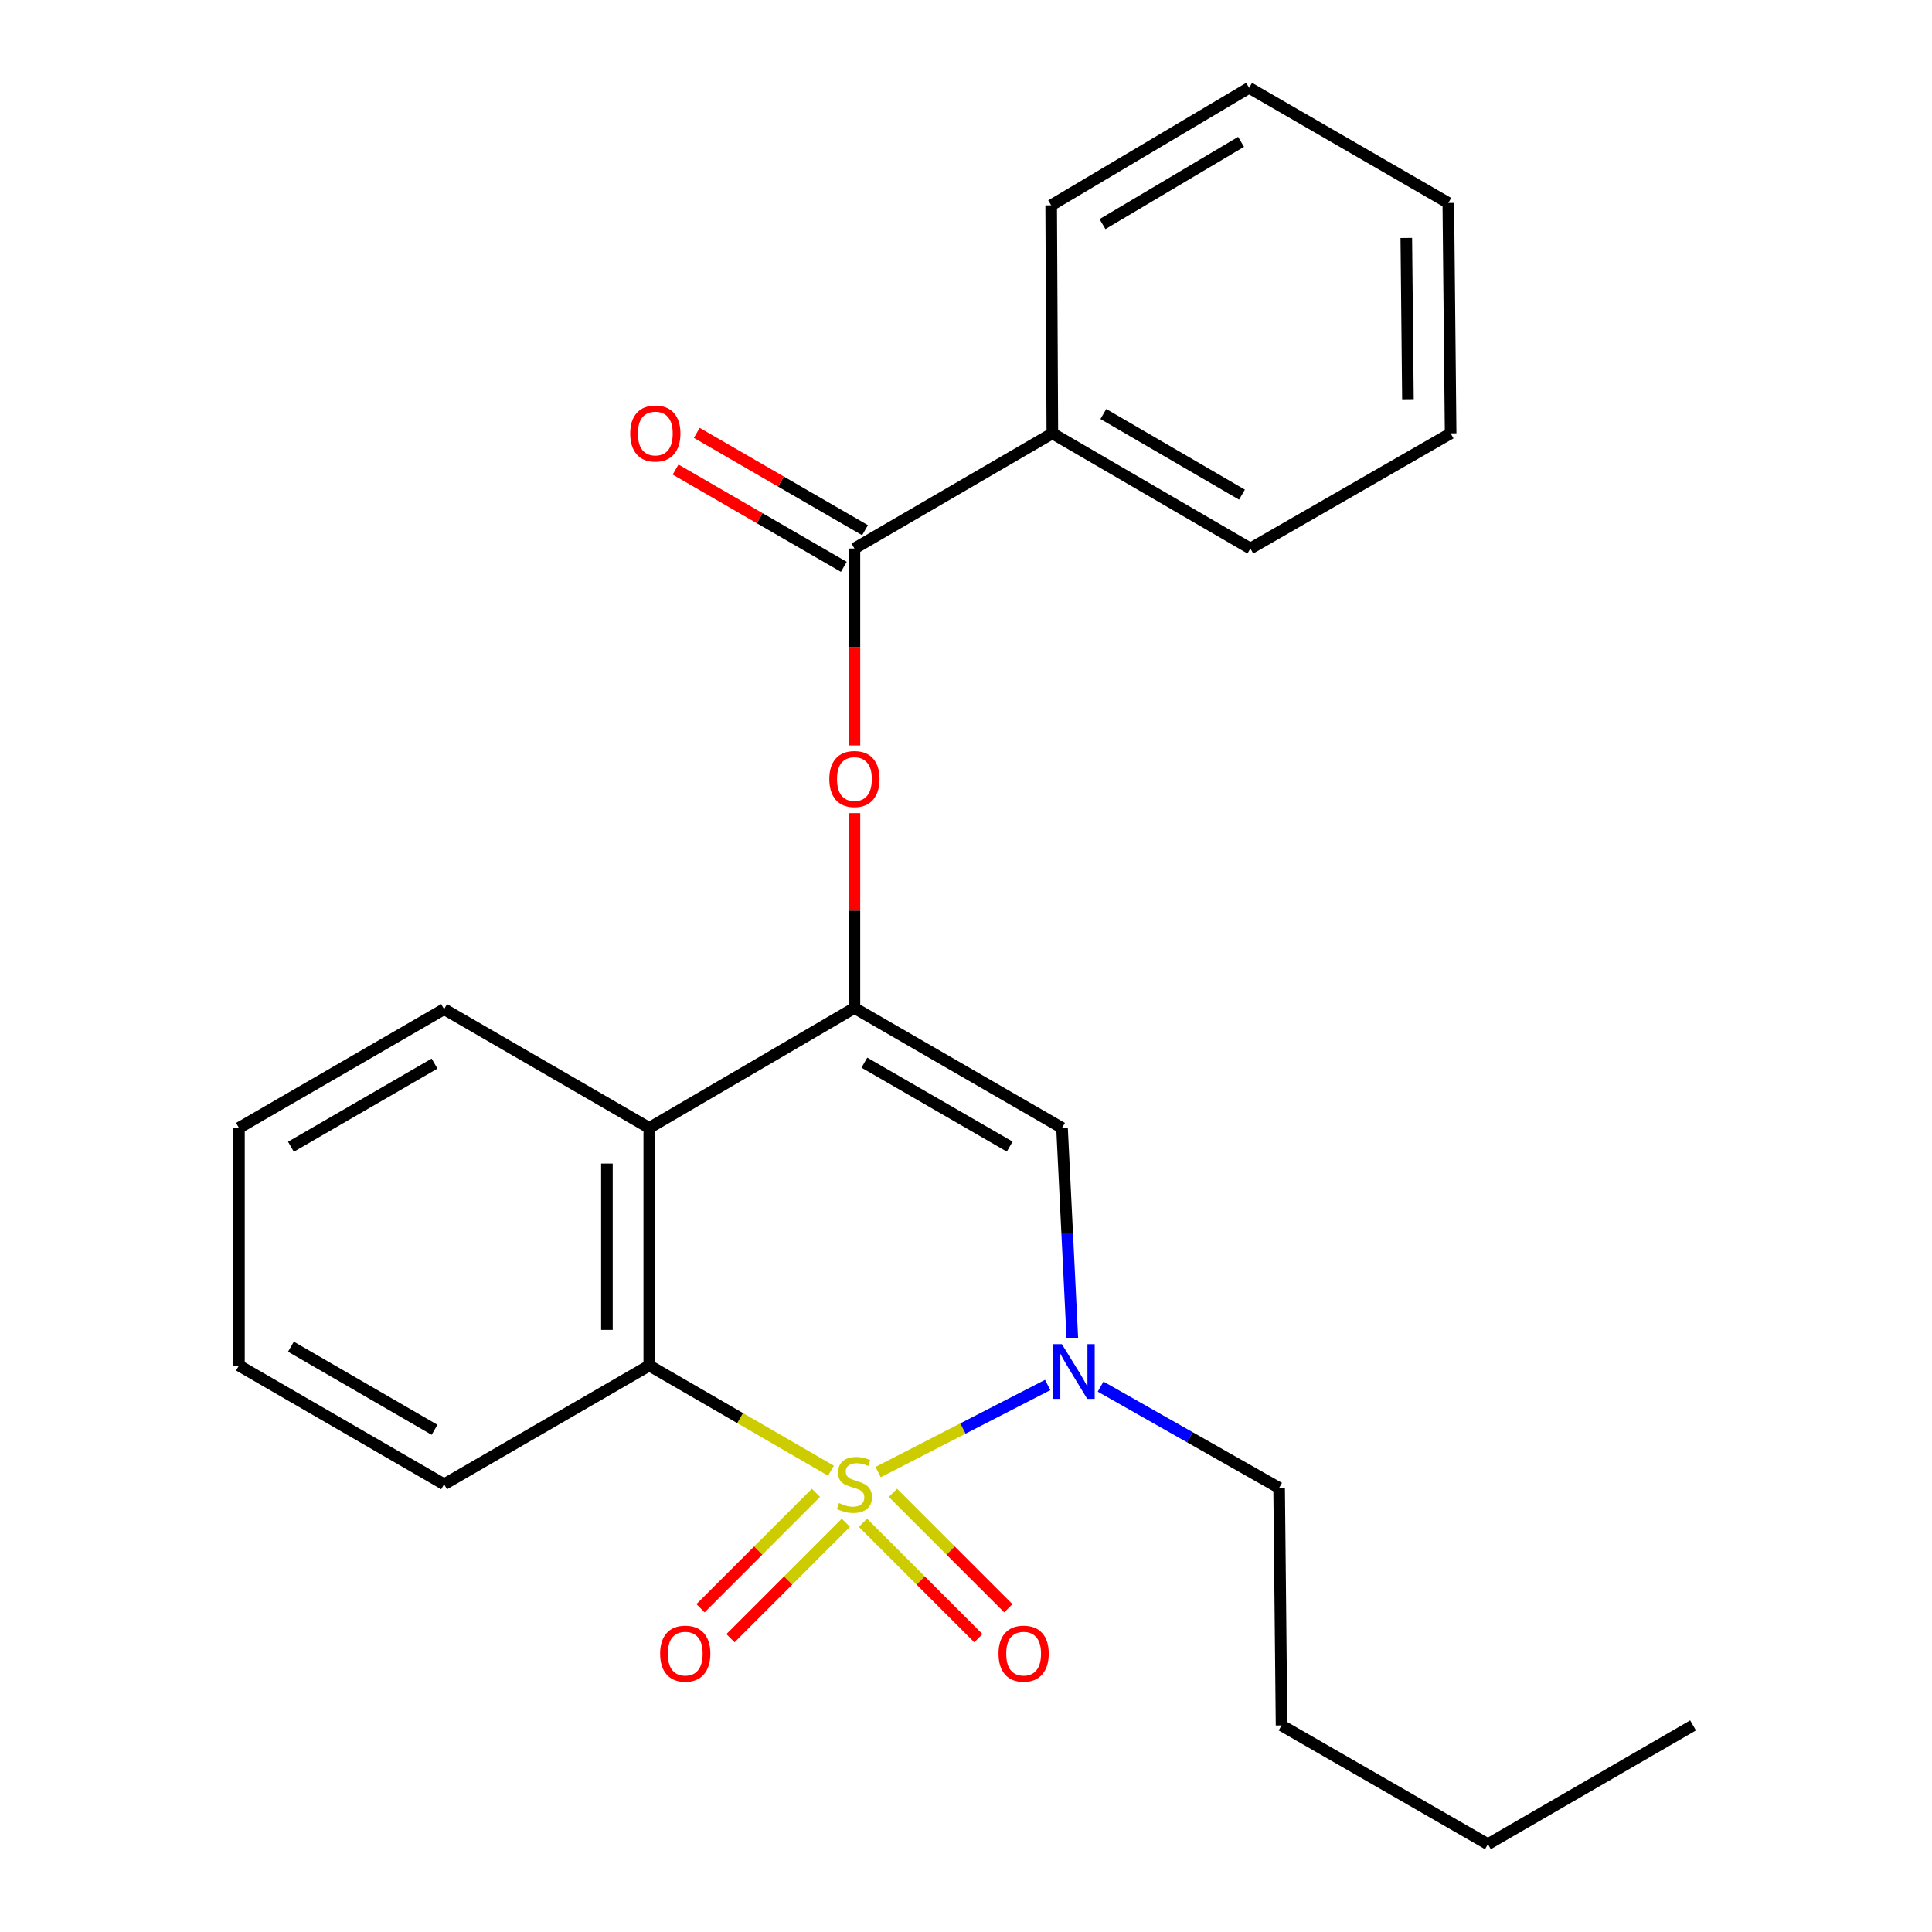 <?xml version='1.0' encoding='iso-8859-1'?>
<svg version='1.1' baseProfile='full'
              xmlns='http://www.w3.org/2000/svg'
                      xmlns:rdkit='http://www.rdkit.org/xml'
                      xmlns:xlink='http://www.w3.org/1999/xlink'
                  xml:space='preserve'
width='1000px' height='1000px' viewBox='0 0 1000 1000'>
<!-- END OF HEADER -->
<rect style='opacity:1.0;fill:#FFFFFF;stroke:none' width='1000' height='1000' x='0' y='0'> </rect>
<path class='bond-0' d='M 454.522,761.955 L 498.405,739.412' style='fill:none;fill-rule:evenodd;stroke:#CCCC00;stroke-width:6px;stroke-linecap:butt;stroke-linejoin:miter;stroke-opacity:1' />
<path class='bond-0' d='M 498.405,739.412 L 542.287,716.868' style='fill:none;fill-rule:evenodd;stroke:#0000FF;stroke-width:6px;stroke-linecap:butt;stroke-linejoin:miter;stroke-opacity:1' />
<path class='bond-2' d='M 430.101,761.229 L 383.082,734.011' style='fill:none;fill-rule:evenodd;stroke:#CCCC00;stroke-width:6px;stroke-linecap:butt;stroke-linejoin:miter;stroke-opacity:1' />
<path class='bond-2' d='M 383.082,734.011 L 336.063,706.794' style='fill:none;fill-rule:evenodd;stroke:#000000;stroke-width:6px;stroke-linecap:butt;stroke-linejoin:miter;stroke-opacity:1' />
<path class='bond-7' d='M 446.674,788.187 L 476.542,818.054' style='fill:none;fill-rule:evenodd;stroke:#CCCC00;stroke-width:6px;stroke-linecap:butt;stroke-linejoin:miter;stroke-opacity:1' />
<path class='bond-7' d='M 476.542,818.054 L 506.409,847.922' style='fill:none;fill-rule:evenodd;stroke:#FF0000;stroke-width:6px;stroke-linecap:butt;stroke-linejoin:miter;stroke-opacity:1' />
<path class='bond-7' d='M 462.175,772.686 L 492.043,802.553' style='fill:none;fill-rule:evenodd;stroke:#CCCC00;stroke-width:6px;stroke-linecap:butt;stroke-linejoin:miter;stroke-opacity:1' />
<path class='bond-7' d='M 492.043,802.553 L 521.91,832.421' style='fill:none;fill-rule:evenodd;stroke:#FF0000;stroke-width:6px;stroke-linecap:butt;stroke-linejoin:miter;stroke-opacity:1' />
<path class='bond-8' d='M 422.322,772.688 L 392.46,802.554' style='fill:none;fill-rule:evenodd;stroke:#CCCC00;stroke-width:6px;stroke-linecap:butt;stroke-linejoin:miter;stroke-opacity:1' />
<path class='bond-8' d='M 392.46,802.554 L 362.598,832.419' style='fill:none;fill-rule:evenodd;stroke:#FF0000;stroke-width:6px;stroke-linecap:butt;stroke-linejoin:miter;stroke-opacity:1' />
<path class='bond-8' d='M 437.824,788.188 L 407.962,818.054' style='fill:none;fill-rule:evenodd;stroke:#CCCC00;stroke-width:6px;stroke-linecap:butt;stroke-linejoin:miter;stroke-opacity:1' />
<path class='bond-8' d='M 407.962,818.054 L 378.1,847.919' style='fill:none;fill-rule:evenodd;stroke:#FF0000;stroke-width:6px;stroke-linecap:butt;stroke-linejoin:miter;stroke-opacity:1' />
<path class='bond-3' d='M 555.028,692.572 L 552.365,638.187' style='fill:none;fill-rule:evenodd;stroke:#0000FF;stroke-width:6px;stroke-linecap:butt;stroke-linejoin:miter;stroke-opacity:1' />
<path class='bond-3' d='M 552.365,638.187 L 549.701,583.802' style='fill:none;fill-rule:evenodd;stroke:#000000;stroke-width:6px;stroke-linecap:butt;stroke-linejoin:miter;stroke-opacity:1' />
<path class='bond-11' d='M 569.668,717.712 L 615.871,743.924' style='fill:none;fill-rule:evenodd;stroke:#0000FF;stroke-width:6px;stroke-linecap:butt;stroke-linejoin:miter;stroke-opacity:1' />
<path class='bond-11' d='M 615.871,743.924 L 662.074,770.136' style='fill:none;fill-rule:evenodd;stroke:#000000;stroke-width:6px;stroke-linecap:butt;stroke-linejoin:miter;stroke-opacity:1' />
<path class='bond-1' d='M 442.249,521.727 L 336.063,583.802' style='fill:none;fill-rule:evenodd;stroke:#000000;stroke-width:6px;stroke-linecap:butt;stroke-linejoin:miter;stroke-opacity:1' />
<path class='bond-5' d='M 442.249,521.727 L 442.249,471.297' style='fill:none;fill-rule:evenodd;stroke:#000000;stroke-width:6px;stroke-linecap:butt;stroke-linejoin:miter;stroke-opacity:1' />
<path class='bond-5' d='M 442.249,471.297 L 442.249,420.867' style='fill:none;fill-rule:evenodd;stroke:#FF0000;stroke-width:6px;stroke-linecap:butt;stroke-linejoin:miter;stroke-opacity:1' />
<path class='bond-24' d='M 442.249,521.727 L 549.701,583.802' style='fill:none;fill-rule:evenodd;stroke:#000000;stroke-width:6px;stroke-linecap:butt;stroke-linejoin:miter;stroke-opacity:1' />
<path class='bond-24' d='M 447.401,550.02 L 522.618,593.472' style='fill:none;fill-rule:evenodd;stroke:#000000;stroke-width:6px;stroke-linecap:butt;stroke-linejoin:miter;stroke-opacity:1' />
<path class='bond-4' d='M 336.063,706.794 L 336.063,583.802' style='fill:none;fill-rule:evenodd;stroke:#000000;stroke-width:6px;stroke-linecap:butt;stroke-linejoin:miter;stroke-opacity:1' />
<path class='bond-4' d='M 314.141,688.345 L 314.141,602.251' style='fill:none;fill-rule:evenodd;stroke:#000000;stroke-width:6px;stroke-linecap:butt;stroke-linejoin:miter;stroke-opacity:1' />
<path class='bond-12' d='M 336.063,706.794 L 229.864,768.26' style='fill:none;fill-rule:evenodd;stroke:#000000;stroke-width:6px;stroke-linecap:butt;stroke-linejoin:miter;stroke-opacity:1' />
<path class='bond-13' d='M 336.063,583.802 L 229.864,522.324' style='fill:none;fill-rule:evenodd;stroke:#000000;stroke-width:6px;stroke-linecap:butt;stroke-linejoin:miter;stroke-opacity:1' />
<path class='bond-6' d='M 442.249,385.842 L 442.249,334.878' style='fill:none;fill-rule:evenodd;stroke:#FF0000;stroke-width:6px;stroke-linecap:butt;stroke-linejoin:miter;stroke-opacity:1' />
<path class='bond-6' d='M 442.249,334.878 L 442.249,283.913' style='fill:none;fill-rule:evenodd;stroke:#000000;stroke-width:6px;stroke-linecap:butt;stroke-linejoin:miter;stroke-opacity:1' />
<path class='bond-9' d='M 447.736,274.425 L 404.196,249.244' style='fill:none;fill-rule:evenodd;stroke:#000000;stroke-width:6px;stroke-linecap:butt;stroke-linejoin:miter;stroke-opacity:1' />
<path class='bond-9' d='M 404.196,249.244 L 360.656,224.063' style='fill:none;fill-rule:evenodd;stroke:#FF0000;stroke-width:6px;stroke-linecap:butt;stroke-linejoin:miter;stroke-opacity:1' />
<path class='bond-9' d='M 436.761,293.402 L 393.221,268.22' style='fill:none;fill-rule:evenodd;stroke:#000000;stroke-width:6px;stroke-linecap:butt;stroke-linejoin:miter;stroke-opacity:1' />
<path class='bond-9' d='M 393.221,268.22 L 349.681,243.039' style='fill:none;fill-rule:evenodd;stroke:#FF0000;stroke-width:6px;stroke-linecap:butt;stroke-linejoin:miter;stroke-opacity:1' />
<path class='bond-10' d='M 442.249,283.913 L 544.696,224.311' style='fill:none;fill-rule:evenodd;stroke:#000000;stroke-width:6px;stroke-linecap:butt;stroke-linejoin:miter;stroke-opacity:1' />
<path class='bond-14' d='M 544.696,224.311 L 647.192,283.913' style='fill:none;fill-rule:evenodd;stroke:#000000;stroke-width:6px;stroke-linecap:butt;stroke-linejoin:miter;stroke-opacity:1' />
<path class='bond-14' d='M 571.09,214.301 L 642.837,256.023' style='fill:none;fill-rule:evenodd;stroke:#000000;stroke-width:6px;stroke-linecap:butt;stroke-linejoin:miter;stroke-opacity:1' />
<path class='bond-15' d='M 544.696,224.311 L 544.087,106.275' style='fill:none;fill-rule:evenodd;stroke:#000000;stroke-width:6px;stroke-linecap:butt;stroke-linejoin:miter;stroke-opacity:1' />
<path class='bond-16' d='M 662.074,770.136 L 663.328,893.067' style='fill:none;fill-rule:evenodd;stroke:#000000;stroke-width:6px;stroke-linecap:butt;stroke-linejoin:miter;stroke-opacity:1' />
<path class='bond-19' d='M 229.864,768.26 L 123.678,706.794' style='fill:none;fill-rule:evenodd;stroke:#000000;stroke-width:6px;stroke-linecap:butt;stroke-linejoin:miter;stroke-opacity:1' />
<path class='bond-19' d='M 224.919,740.068 L 150.588,697.042' style='fill:none;fill-rule:evenodd;stroke:#000000;stroke-width:6px;stroke-linecap:butt;stroke-linejoin:miter;stroke-opacity:1' />
<path class='bond-25' d='M 229.864,522.324 L 123.678,583.802' style='fill:none;fill-rule:evenodd;stroke:#000000;stroke-width:6px;stroke-linecap:butt;stroke-linejoin:miter;stroke-opacity:1' />
<path class='bond-25' d='M 224.92,550.517 L 150.59,593.551' style='fill:none;fill-rule:evenodd;stroke:#000000;stroke-width:6px;stroke-linecap:butt;stroke-linejoin:miter;stroke-opacity:1' />
<path class='bond-22' d='M 647.192,283.913 L 750.845,224.311' style='fill:none;fill-rule:evenodd;stroke:#000000;stroke-width:6px;stroke-linecap:butt;stroke-linejoin:miter;stroke-opacity:1' />
<path class='bond-21' d='M 544.087,106.275 L 646.546,45.455' style='fill:none;fill-rule:evenodd;stroke:#000000;stroke-width:6px;stroke-linecap:butt;stroke-linejoin:miter;stroke-opacity:1' />
<path class='bond-21' d='M 570.646,116.003 L 642.367,73.428' style='fill:none;fill-rule:evenodd;stroke:#000000;stroke-width:6px;stroke-linecap:butt;stroke-linejoin:miter;stroke-opacity:1' />
<path class='bond-17' d='M 663.328,893.067 L 770.136,954.545' style='fill:none;fill-rule:evenodd;stroke:#000000;stroke-width:6px;stroke-linecap:butt;stroke-linejoin:miter;stroke-opacity:1' />
<path class='bond-20' d='M 770.136,954.545 L 876.322,893.067' style='fill:none;fill-rule:evenodd;stroke:#000000;stroke-width:6px;stroke-linecap:butt;stroke-linejoin:miter;stroke-opacity:1' />
<path class='bond-18' d='M 123.678,583.802 L 123.678,706.794' style='fill:none;fill-rule:evenodd;stroke:#000000;stroke-width:6px;stroke-linecap:butt;stroke-linejoin:miter;stroke-opacity:1' />
<path class='bond-23' d='M 646.546,45.455 L 749.639,105.057' style='fill:none;fill-rule:evenodd;stroke:#000000;stroke-width:6px;stroke-linecap:butt;stroke-linejoin:miter;stroke-opacity:1' />
<path class='bond-26' d='M 750.845,224.311 L 749.639,105.057' style='fill:none;fill-rule:evenodd;stroke:#000000;stroke-width:6px;stroke-linecap:butt;stroke-linejoin:miter;stroke-opacity:1' />
<path class='bond-26' d='M 728.743,206.644 L 727.899,123.167' style='fill:none;fill-rule:evenodd;stroke:#000000;stroke-width:6px;stroke-linecap:butt;stroke-linejoin:miter;stroke-opacity:1' />
<path  class='atom-0' d='M 434.249 777.98
Q 434.569 778.1, 435.889 778.66
Q 437.209 779.22, 438.649 779.58
Q 440.129 779.9, 441.569 779.9
Q 444.249 779.9, 445.809 778.62
Q 447.369 777.3, 447.369 775.02
Q 447.369 773.46, 446.569 772.5
Q 445.809 771.54, 444.609 771.02
Q 443.409 770.5, 441.409 769.9
Q 438.889 769.14, 437.369 768.42
Q 435.889 767.7, 434.809 766.18
Q 433.769 764.66, 433.769 762.1
Q 433.769 758.54, 436.169 756.34
Q 438.609 754.14, 443.409 754.14
Q 446.689 754.14, 450.409 755.7
L 449.489 758.78
Q 446.089 757.38, 443.529 757.38
Q 440.769 757.38, 439.249 758.54
Q 437.729 759.66, 437.769 761.62
Q 437.769 763.14, 438.529 764.06
Q 439.329 764.98, 440.449 765.5
Q 441.609 766.02, 443.529 766.62
Q 446.089 767.42, 447.609 768.22
Q 449.129 769.02, 450.209 770.66
Q 451.329 772.26, 451.329 775.02
Q 451.329 778.94, 448.689 781.06
Q 446.089 783.14, 441.729 783.14
Q 439.209 783.14, 437.289 782.58
Q 435.409 782.06, 433.169 781.14
L 434.249 777.98
' fill='#CCCC00'/>
<path  class='atom-1' d='M 549.616 695.728
L 558.896 710.728
Q 559.816 712.208, 561.296 714.888
Q 562.776 717.568, 562.856 717.728
L 562.856 695.728
L 566.616 695.728
L 566.616 724.048
L 562.736 724.048
L 552.776 707.648
Q 551.616 705.728, 550.376 703.528
Q 549.176 701.328, 548.816 700.648
L 548.816 724.048
L 545.136 724.048
L 545.136 695.728
L 549.616 695.728
' fill='#0000FF'/>
<path  class='atom-6' d='M 429.249 403.223
Q 429.249 396.423, 432.609 392.623
Q 435.969 388.823, 442.249 388.823
Q 448.529 388.823, 451.889 392.623
Q 455.249 396.423, 455.249 403.223
Q 455.249 410.103, 451.849 414.023
Q 448.449 417.903, 442.249 417.903
Q 436.009 417.903, 432.609 414.023
Q 429.249 410.143, 429.249 403.223
M 442.249 414.703
Q 446.569 414.703, 448.889 411.823
Q 451.249 408.903, 451.249 403.223
Q 451.249 397.663, 448.889 394.863
Q 446.569 392.023, 442.249 392.023
Q 437.929 392.023, 435.569 394.823
Q 433.249 397.623, 433.249 403.223
Q 433.249 408.943, 435.569 411.823
Q 437.929 414.703, 442.249 414.703
' fill='#FF0000'/>
<path  class='atom-8' d='M 516.826 855.917
Q 516.826 849.117, 520.186 845.317
Q 523.546 841.517, 529.826 841.517
Q 536.106 841.517, 539.466 845.317
Q 542.826 849.117, 542.826 855.917
Q 542.826 862.797, 539.426 866.717
Q 536.026 870.597, 529.826 870.597
Q 523.586 870.597, 520.186 866.717
Q 516.826 862.837, 516.826 855.917
M 529.826 867.397
Q 534.146 867.397, 536.466 864.517
Q 538.826 861.597, 538.826 855.917
Q 538.826 850.357, 536.466 847.557
Q 534.146 844.717, 529.826 844.717
Q 525.506 844.717, 523.146 847.517
Q 520.826 850.317, 520.826 855.917
Q 520.826 861.637, 523.146 864.517
Q 525.506 867.397, 529.826 867.397
' fill='#FF0000'/>
<path  class='atom-9' d='M 341.684 855.917
Q 341.684 849.117, 345.044 845.317
Q 348.404 841.517, 354.684 841.517
Q 360.964 841.517, 364.324 845.317
Q 367.684 849.117, 367.684 855.917
Q 367.684 862.797, 364.284 866.717
Q 360.884 870.597, 354.684 870.597
Q 348.444 870.597, 345.044 866.717
Q 341.684 862.837, 341.684 855.917
M 354.684 867.397
Q 359.004 867.397, 361.324 864.517
Q 363.684 861.597, 363.684 855.917
Q 363.684 850.357, 361.324 847.557
Q 359.004 844.717, 354.684 844.717
Q 350.364 844.717, 348.004 847.517
Q 345.684 850.317, 345.684 855.917
Q 345.684 861.637, 348.004 864.517
Q 350.364 867.397, 354.684 867.397
' fill='#FF0000'/>
<path  class='atom-10' d='M 326.193 224.391
Q 326.193 217.591, 329.553 213.791
Q 332.913 209.991, 339.193 209.991
Q 345.473 209.991, 348.833 213.791
Q 352.193 217.591, 352.193 224.391
Q 352.193 231.271, 348.793 235.191
Q 345.393 239.071, 339.193 239.071
Q 332.953 239.071, 329.553 235.191
Q 326.193 231.311, 326.193 224.391
M 339.193 235.871
Q 343.513 235.871, 345.833 232.991
Q 348.193 230.071, 348.193 224.391
Q 348.193 218.831, 345.833 216.031
Q 343.513 213.191, 339.193 213.191
Q 334.873 213.191, 332.513 215.991
Q 330.193 218.791, 330.193 224.391
Q 330.193 230.111, 332.513 232.991
Q 334.873 235.871, 339.193 235.871
' fill='#FF0000'/>
</svg>
